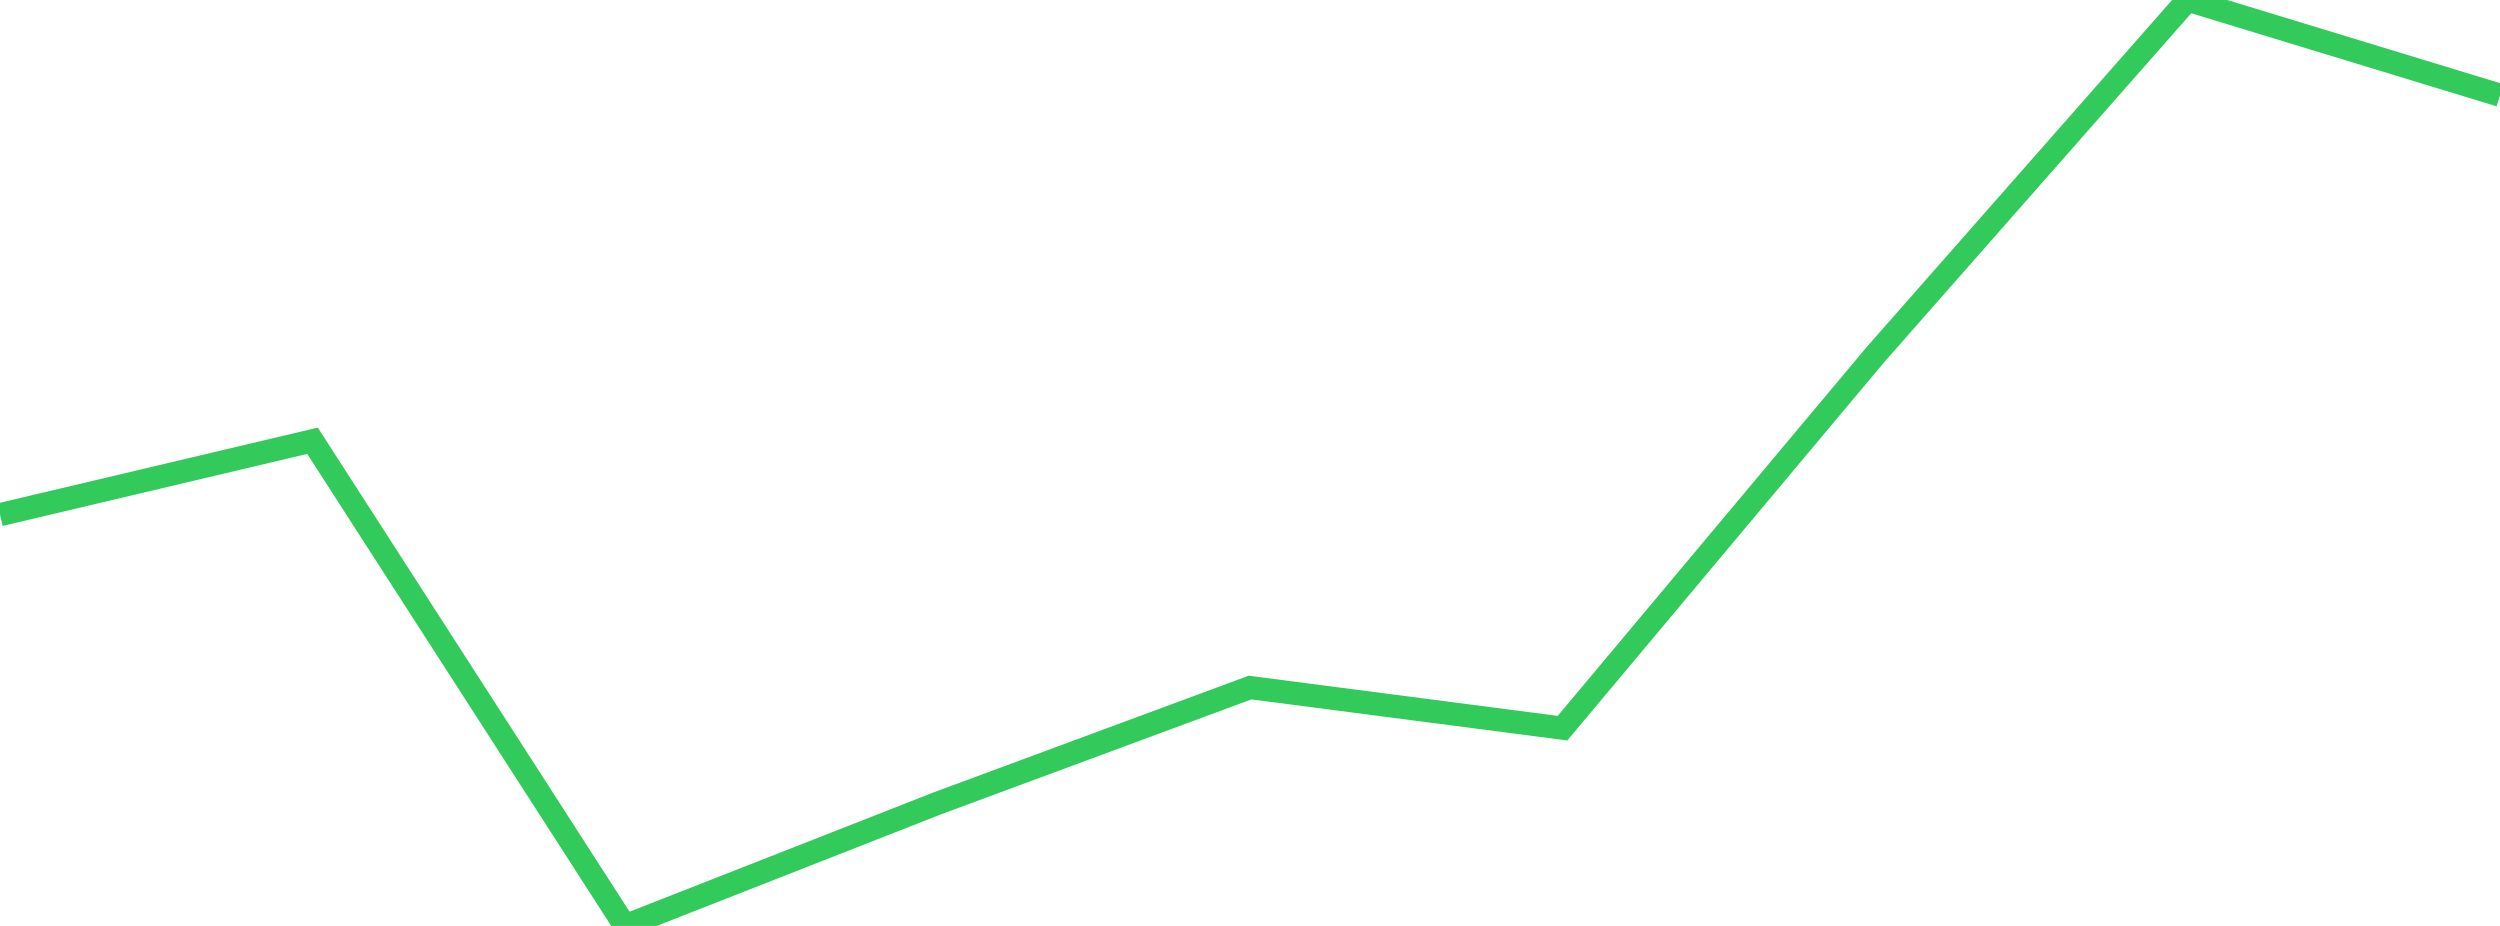 <?xml version="1.0" standalone="no"?>
<!DOCTYPE svg PUBLIC "-//W3C//DTD SVG 1.1//EN" "http://www.w3.org/Graphics/SVG/1.1/DTD/svg11.dtd">

<svg width="135" height="50" viewBox="0 0 135 50" preserveAspectRatio="none" 
  xmlns="http://www.w3.org/2000/svg"
  xmlns:xlink="http://www.w3.org/1999/xlink">


<polyline points="0.0, 27.791 16.875, 23.8 33.75, 50.0 50.625, 43.377 67.5, 37.128 84.375, 39.322 101.25, 19.176 118.125, 0.0 135.0, 5.144" fill="none" stroke="#32ca5b" stroke-width="1.25"/>

</svg>